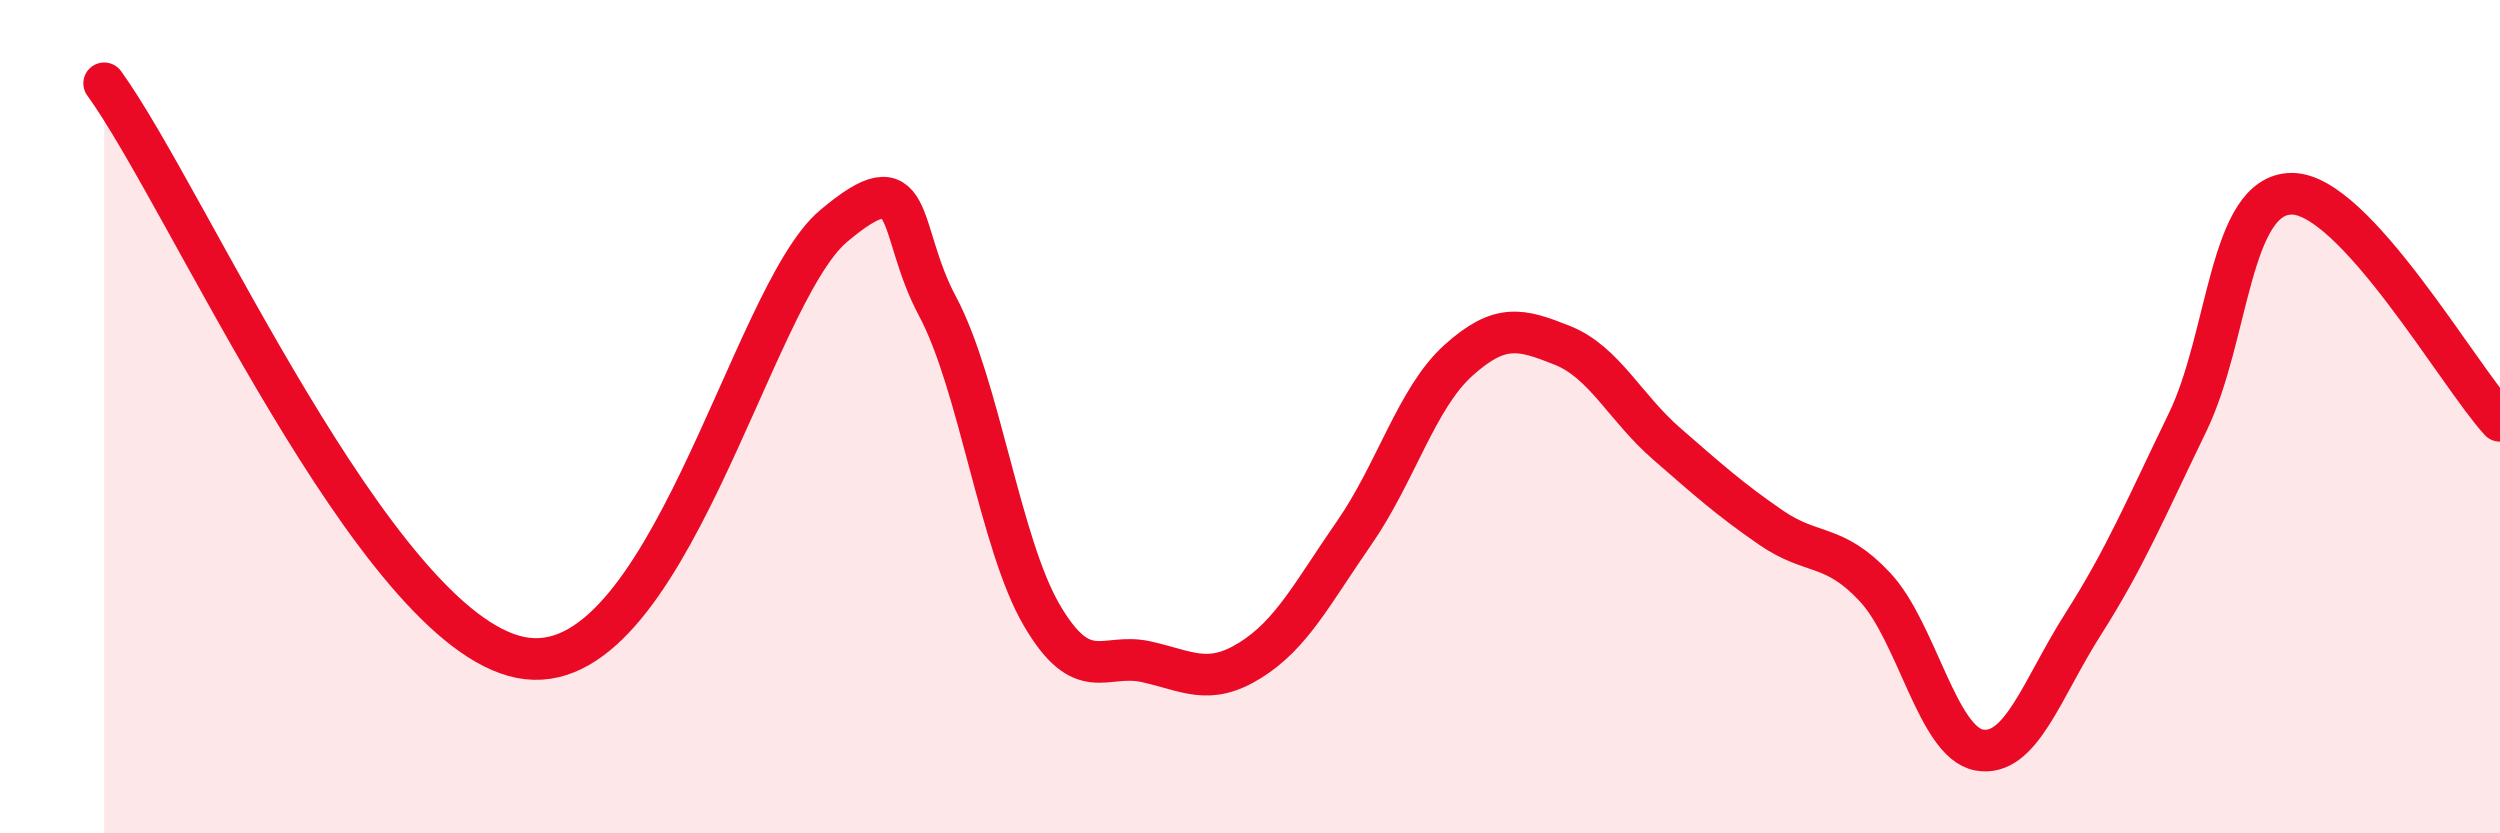 
    <svg width="60" height="20" viewBox="0 0 60 20" xmlns="http://www.w3.org/2000/svg">
      <path
        d="M 2.5,2 C 4.5,4.76 9,15.09 12.5,15.78 C 16,16.47 18,7.12 20,5.43 C 22,3.74 21.5,5.48 22.5,7.35 C 23.5,9.22 24,13.05 25,14.76 C 26,16.47 26.5,15.66 27.5,15.88 C 28.5,16.1 29,16.47 30,15.85 C 31,15.23 31.5,14.23 32.5,12.79 C 33.5,11.35 34,9.55 35,8.65 C 36,7.75 36.5,7.89 37.5,8.29 C 38.5,8.69 39,9.78 40,10.65 C 41,11.52 41.5,11.97 42.5,12.66 C 43.5,13.35 44,13.02 45,14.09 C 46,15.16 46.5,17.82 47.5,18 C 48.5,18.18 49,16.54 50,14.97 C 51,13.4 51.5,12.2 52.5,10.14 C 53.5,8.08 53.5,4.66 55,4.65 C 56.5,4.64 59,9.01 60,10.1L60 20L2.5 20Z"
        fill="#EB0A25"
        opacity="0.1"
        stroke-linecap="round"
        stroke-linejoin="round"
      />
      <path
        d="M 2.5,2 C 4.5,4.76 9,15.09 12.5,15.78 C 16,16.47 18,7.12 20,5.43 C 22,3.74 21.5,5.48 22.5,7.35 C 23.5,9.22 24,13.05 25,14.76 C 26,16.47 26.5,15.66 27.5,15.88 C 28.5,16.1 29,16.47 30,15.85 C 31,15.23 31.5,14.23 32.5,12.79 C 33.5,11.35 34,9.55 35,8.65 C 36,7.75 36.5,7.89 37.5,8.29 C 38.5,8.69 39,9.78 40,10.65 C 41,11.52 41.5,11.97 42.5,12.66 C 43.5,13.35 44,13.02 45,14.09 C 46,15.16 46.5,17.82 47.5,18 C 48.5,18.18 49,16.54 50,14.97 C 51,13.4 51.5,12.2 52.5,10.14 C 53.5,8.08 53.5,4.66 55,4.65 C 56.5,4.64 59,9.01 60,10.1"
        stroke="#EB0A25"
        stroke-width="1"
        fill="none"
        stroke-linecap="round"
        stroke-linejoin="round"
      />
    </svg>
  